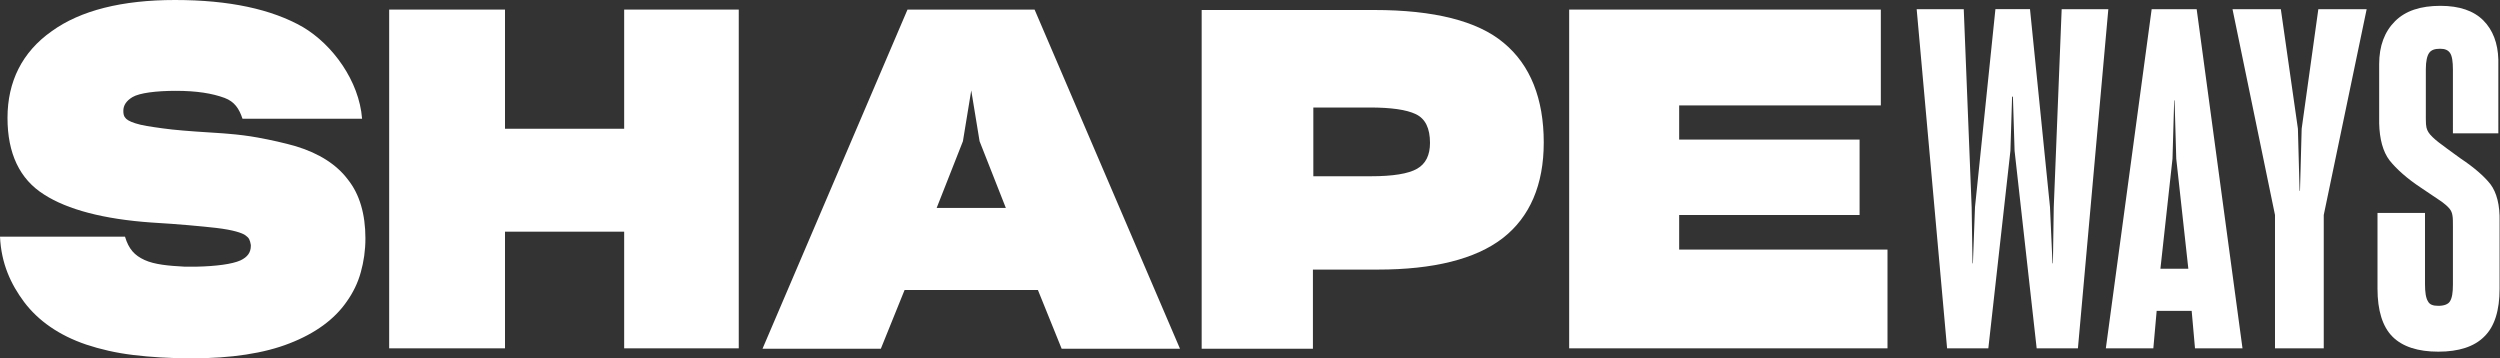 <?xml version="1.0" encoding="utf-8"?>
<!-- Generator: Adobe Illustrator 22.0.1, SVG Export Plug-In . SVG Version: 6.00 Build 0)  -->
<svg version="1.1" id="Layer_1" xmlns="http://www.w3.org/2000/svg" xmlns:xlink="http://www.w3.org/1999/xlink" x="0px" y="0px"
	 viewBox="0 0 600 86" style="enable-background:new 0 0 600 86;" xml:space="preserve">
<rect x="0" y="0" width="600" height="86" fill="#333333" stroke="none"/>
<style type="text/css">
	.st0{fill:#FFFFFF;}
</style>
<g>
	<path class="st0" d="M71,35.1c-2.8-0.8-5.9-1.5-9.2-2.1c-2.2-0.4-4.6-0.7-7.1-0.9h0c-0.4,0-0.8-0.1-1.2-0.1v0c-1-0.1-2-0.1-3-0.2
		c-4.8-0.3-8.7-0.6-11.5-1c-2.9-0.4-5-0.7-6.5-1.2c-1.6-0.5-2.2-1-2.4-1.3c-0.4-0.4-0.5-1-0.5-1.7c0-1.3,0.7-2.4,2.2-3.3
		c1.7-1,5.7-1.5,10.4-1.5c5,0,8.7,0.6,11.7,1.7c2.4,0.9,3.5,2.6,4.3,5h28.7c-0.7-9.1-7.1-17.8-14.2-22C65.2,2.2,55,0,42,0
		C29.3,0,19.3,2.5,12.4,7.5c-7.1,5-10.6,12.1-10.6,20.8c0,8.5,2.9,14.7,8.8,18.4c5.6,3.6,14.3,5.9,25.7,6.7c6.8,0.4,12,0.9,15.6,1.3
		c4.2,0.5,6.1,1.2,6.9,1.7c0.4,0.3,0.8,0.6,1,1c0.2,0.4,0.3,0.8,0.4,1.4V59c0,1.6-0.8,2.7-2.5,3.5c-2,0.9-5.9,1.4-10.5,1.5
		c-0.7,0-2.6,0-2.9,0c-3.8-0.2-7.2-0.5-9.6-1.6c-2.4-1.1-3.8-2.6-4.7-5.6H0c0.3,6.5,2.6,11.4,5.8,15.7c3.4,4.5,8.4,8,14.9,10.2
		c3.3,1.1,7.1,2,11.3,2.5C36.1,85.7,40.8,86,46,86c9.5,0,17.4-1.2,23.5-3.6c6.2-2.4,10.8-5.8,13.7-10c1.5-2.1,2.7-4.5,3.4-7.1
		c0.7-2.5,1.1-5.2,1.1-8.1c0-5.8-1.4-10.6-4.2-14.1C80.8,39.5,76.6,36.8,71,35.1z"/>
	<polygon class="st0" points="149.8,30.9 121.2,30.9 121.2,2.3 93.4,2.3 93.4,83.6 121.2,83.6 121.2,55.6 149.8,55.6 149.8,83.6 
		177.3,83.6 177.3,2.3 149.8,2.3 	"/>
	<polygon class="st0" points="403,51.6 446.3,51.6 446.3,33.5 403,33.5 403,25.3 451.4,25.3 451.4,2.3 376.6,2.3 376.6,83.6 
		453,83.6 453,59.9 403,59.9 	"/>
	<path class="st0" d="M360.9,10.3c-6.3-5.3-16.8-7.9-31.1-7.9h-41.4v81.3h26.7V64.7h15.6c13.3,0,23.4-2.5,29.9-7.5
		c6.6-5.1,9.9-12.9,9.9-23C370.5,23.7,367.3,15.6,360.9,10.3z M340.1,40.5c-2.1,1.2-5.8,1.8-11.1,1.8h-13.8V25.8h13.5
		c5.1,0,8.8,0.5,11.1,1.6c2.3,1.1,3.4,3.4,3.4,6.9C343.2,37.2,342.2,39.3,340.1,40.5z"/>
	<path class="st0" d="M217.8,2.3L183,83.7h28.4l5.7-14.1h32l5.7,14.1h28.4L248.3,2.3H217.8z M224.8,49.9l6.3-16l2-12.2l2,12.2
		l6.3,16H224.8z"/>
	<path class="st0" d="M516.4,2.2l-11,81.4l11.4,0l0.8-9h8.4l0.8,9l11.4,0l-11-81.4C527.2,2.2,516.4,2.2,516.4,2.2z M518.5,64.5
		l2.9-26.4l0.4-14h0.1l0.4,14l2.9,26.4H518.5z"/>
	<path class="st0" d="M494.8,2.2l-1.9,47.6l-0.2,13.4h-0.1L492,49.7l-4.8-47.5h-8.3L474,49.7l-0.5,13.5h-0.1l-0.2-13.4l-1.9-47.6
		H460l7.3,81.4h9.9l5.3-47.4l0.4-13h0.2c0.1,3.5,0.4,13,0.4,13l5.3,47.4h9.9L506,2.2C506,2.2,494.8,2.2,494.8,2.2z"/>
	<path class="st0" d="M552.4,30.9L552,45.8h-0.1c-0.1-3.7-0.4-14.9-0.4-14.9l-4.1-28.7h-11.6l10.2,49.4v32h11.7v-32L568,2.2h-11.6
		L552.4,30.9z"/>
	<path class="st0" d="M597.7,44.2c-1.5-1.9-3.9-4-7.2-6.2c-2.4-1.7-4.1-3-5.3-3.9c-0.9-0.7-2-1.7-2.4-2.4c-0.4-0.7-0.6-1.2-0.6-3.1
		V16.6c0-1.9,0.3-3.2,0.8-3.9c0.5-0.7,1.3-1,2.6-1c1.2,0,1.9,0.3,2.4,1c0.5,0.7,0.7,2.1,0.7,4V32h10.9V14.3
		c-0.1-3.9-1.3-7.1-3.6-9.4c-2.3-2.3-5.7-3.5-10.3-3.5c-4.8,0-8.4,1.2-10.9,3.7c-2.5,2.5-3.8,5.9-3.8,10.3v14.2
		c0.1,3.8,0.9,6.8,2.5,8.9c1.6,2,4.1,4.3,7.6,6.6c2.1,1.4,4.9,3.3,4.9,3.3c0.8,0.6,1.3,1,1.9,1.7c0.4,0.5,0.6,1,0.7,1.7
		c0.1,0.5,0.1,1.6,0.1,2.4v14.1c0,1.9-0.2,3.2-0.7,4c-0.4,0.7-1.4,1.1-2.8,1.1c-1.3,0-2.1-0.3-2.5-1.1c-0.5-0.8-0.7-2.2-0.7-4.1
		V51.1h-11.4v18.2c0,5.2,1.2,9.1,3.6,11.5c2.4,2.4,6.1,3.6,11,3.6c4.9,0,8.6-1.2,11-3.6c2.5-2.4,3.7-6.3,3.7-11.5V53.2
		C600,49.2,599.2,46.2,597.7,44.2z"/>
</g>
</svg>
